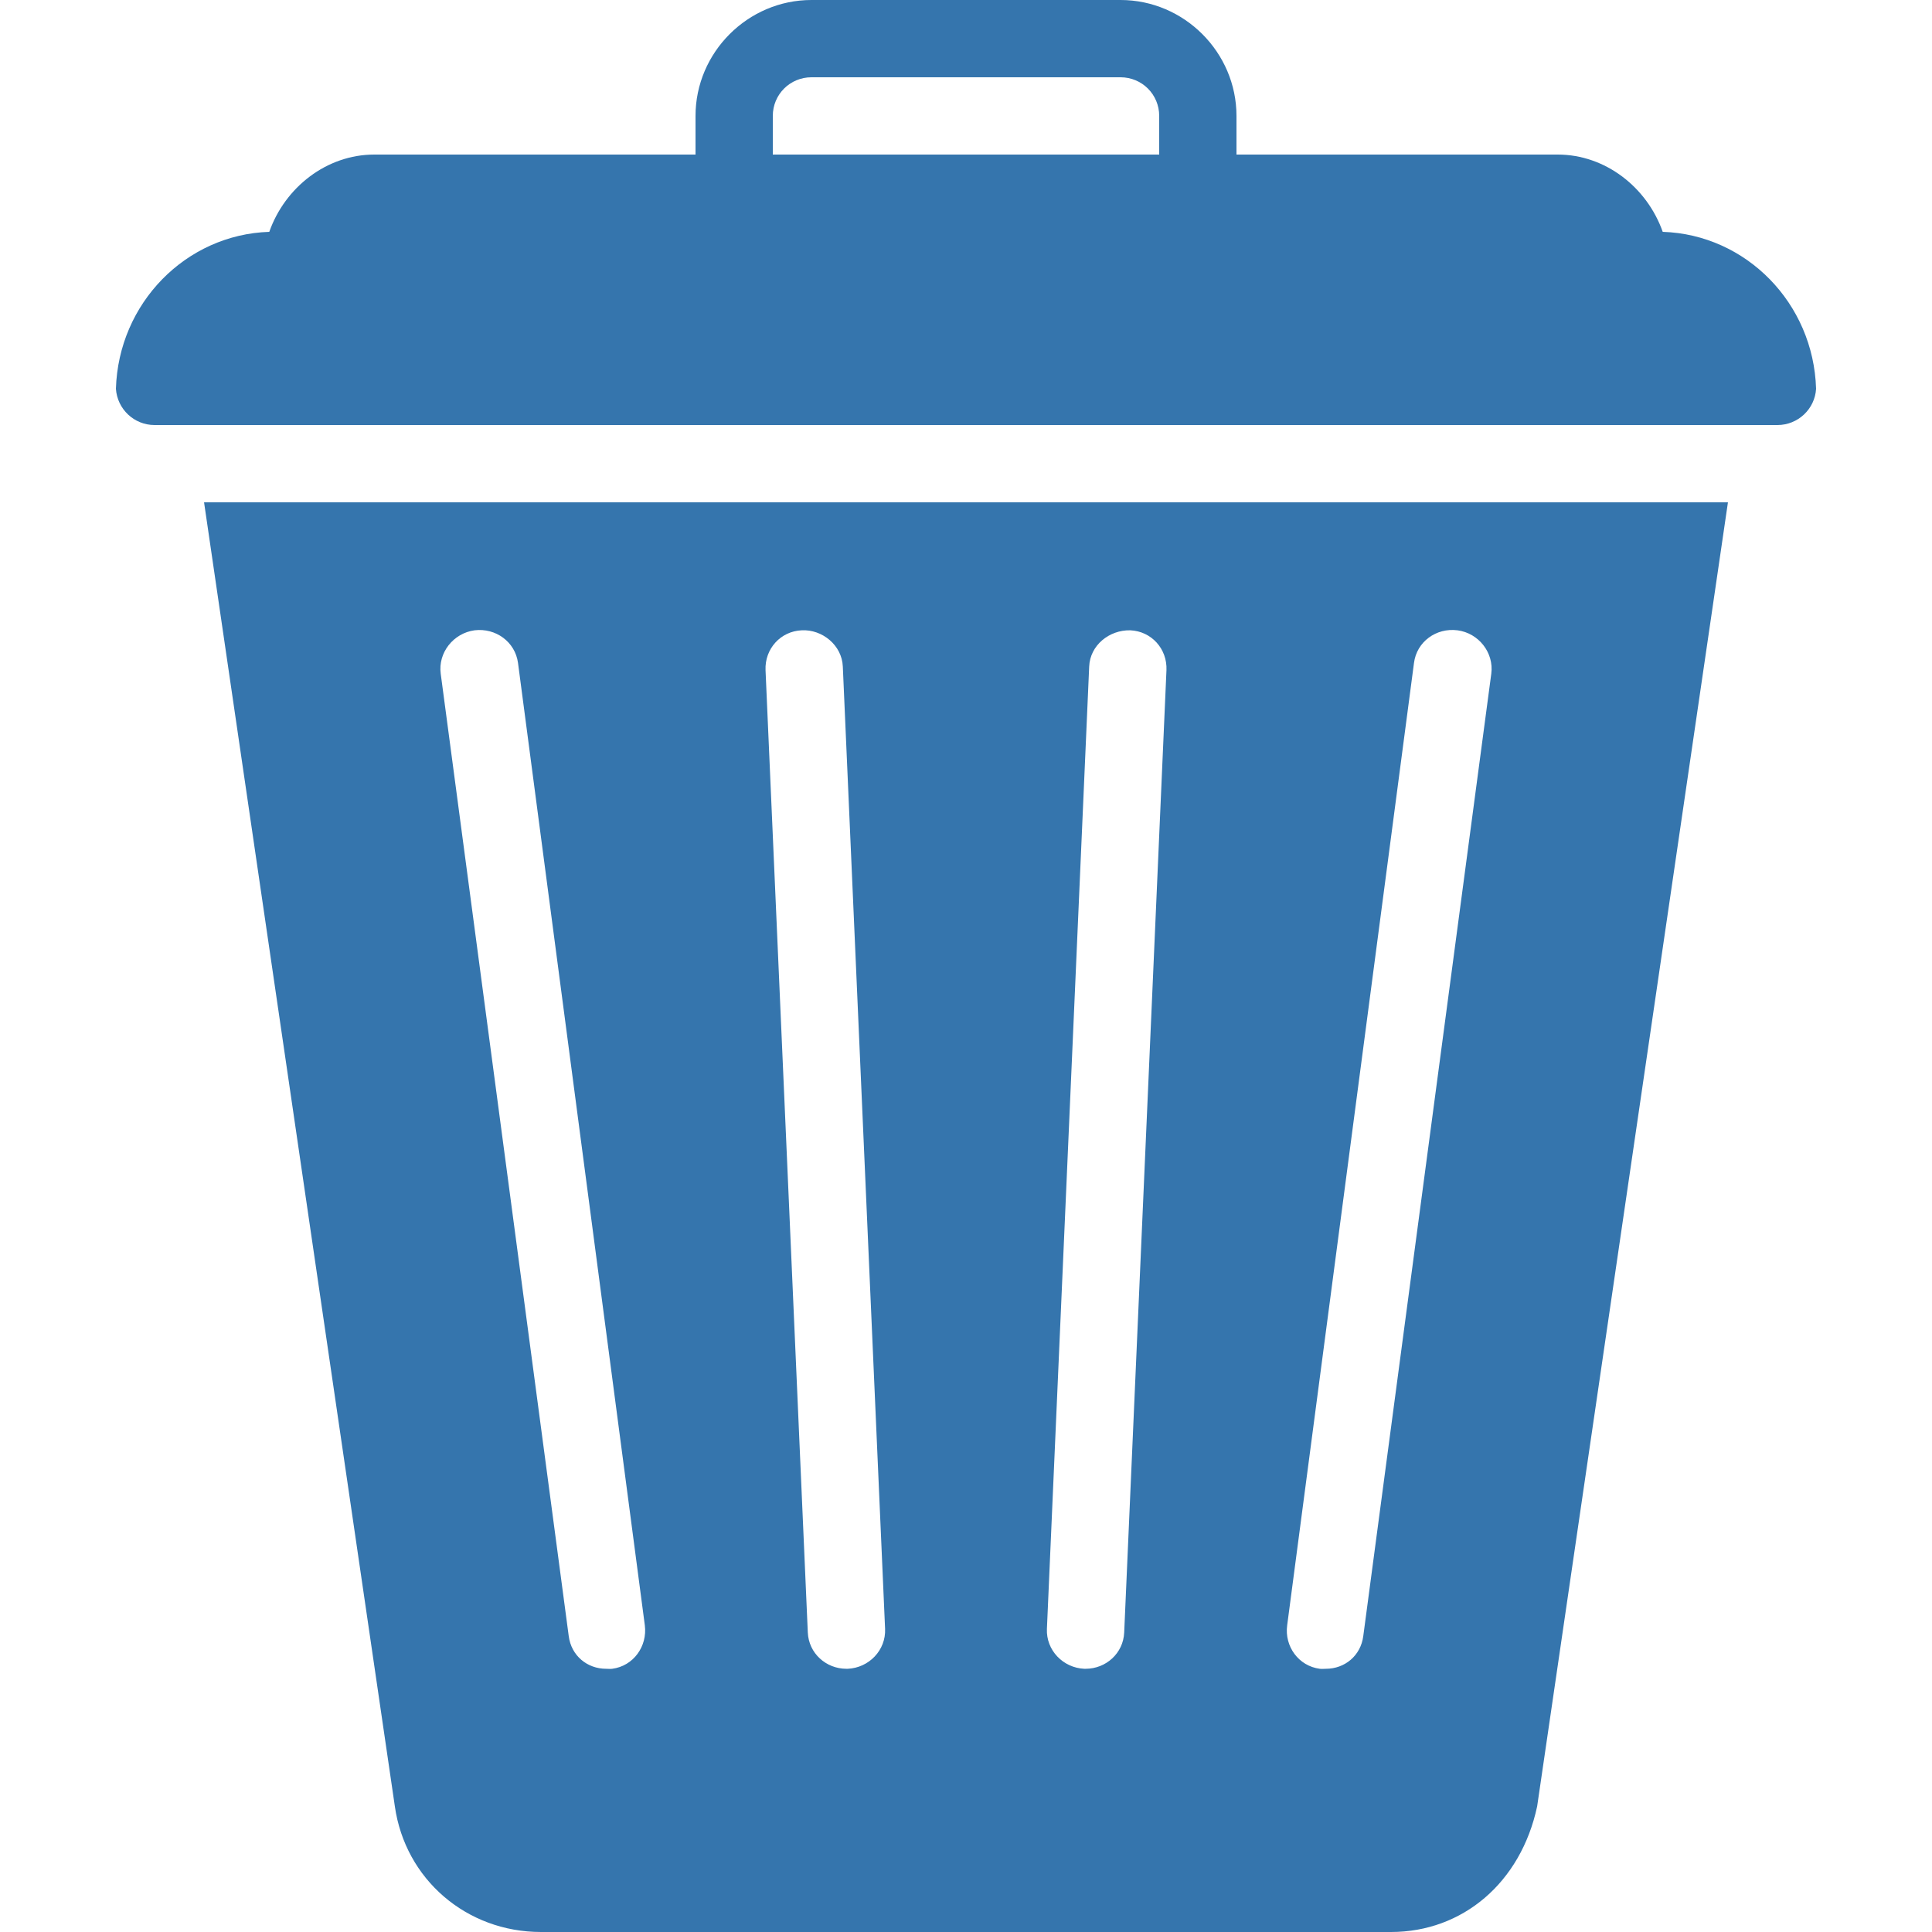 <?xml version="1.0" encoding="UTF-8" standalone="no"?>
<!-- Uploaded to: SVG Repo, www.svgrepo.com, Generator: SVG Repo Mixer Tools -->

<svg
   fill="#000000"
   width="800px"
   height="800px"
   viewBox="0 0 50 50"
   version="1.1"
   id="svg1"
   sodipodi:docname="jardin-dechets.svg"
   inkscape:version="1.4.2 (f4327f4, 2025-05-13)"
   xmlns:inkscape="http://www.inkscape.org/namespaces/inkscape"
   xmlns:sodipodi="http://sodipodi.sourceforge.net/DTD/sodipodi-0.dtd"
   xmlns="http://www.w3.org/2000/svg"
   xmlns:svg="http://www.w3.org/2000/svg">
  <defs
     id="defs1" />
  <sodipodi:namedview
     id="namedview1"
     pagecolor="#ffffff"
     bordercolor="#000000"
     borderopacity="0.25"
     inkscape:showpageshadow="2"
     inkscape:pageopacity="0.0"
     inkscape:pagecheckerboard="0"
     inkscape:deskcolor="#d1d1d1"
     inkscape:zoom="1.51625"
     inkscape:cx="399.67024"
     inkscape:cy="400"
     inkscape:window-width="2560"
     inkscape:window-height="1494"
     inkscape:window-x="-11"
     inkscape:window-y="-11"
     inkscape:window-maximized="1"
     inkscape:current-layer="svg1" />
  <path
     d="M21 0C19.355 0 18 1.355 18 3L18 4L9.688 4C8.453 4 7.375 4.848 6.969 6C4.809 6.07 3.066 7.848 3 10.062C3.035 10.586 3.469 11 4 11L46 11C46.531 11 46.969 10.586 47 10.062C46.934 7.848 45.191 6.07 43.031 6C42.625 4.848 41.547 4 40.312 4L32 4L32 3C32 1.355 30.645 0 29 0 Z M 21 2L29 2C29.555 2 30 2.445 30 3L30 4L20 4L20 3C20 2.445 20.445 2 21 2 Z M 5.281 13L10.219 46.75C10.488 48.637 12.074 50 14 50L36 50C37.852 50 39.359 48.723 39.781 46.75L44.719 13 Z M 12.281 16.312C12.828 16.246 13.332 16.609 13.406 17.156L16.688 42.062C16.758 42.609 16.391 43.117 15.844 43.188C15.801 43.195 15.73 43.188 15.688 43.188C15.195 43.188 14.785 42.848 14.719 42.344L11.406 17.438C11.332 16.891 11.734 16.387 12.281 16.312 Z M 20.75 16.312C21.277 16.285 21.789 16.695 21.812 17.25L22.906 42.156C22.93 42.707 22.488 43.164 21.938 43.188C21.922 43.188 21.922 43.188 21.906 43.188C21.375 43.188 20.93 42.785 20.906 42.25L19.812 17.344C19.789 16.793 20.199 16.336 20.75 16.312 Z M 29.25 16.312C29.801 16.336 30.211 16.793 30.188 17.344L29.094 42.25C29.07 42.785 28.625 43.188 28.094 43.188C28.078 43.188 28.078 43.188 28.062 43.188C27.512 43.164 27.07 42.707 27.094 42.156L28.188 17.25C28.211 16.699 28.707 16.301 29.25 16.312 Z M 37.719 16.312C38.266 16.383 38.668 16.891 38.594 17.438L35.281 42.344C35.215 42.848 34.805 43.188 34.312 43.188C34.27 43.188 34.203 43.195 34.156 43.188C33.609 43.117 33.238 42.609 33.312 42.062L36.594 17.156C36.664 16.609 37.168 16.242 37.719 16.312Z"
     id="path1"
     style="fill:#3575ad;fill-opacity:1" />
</svg>

